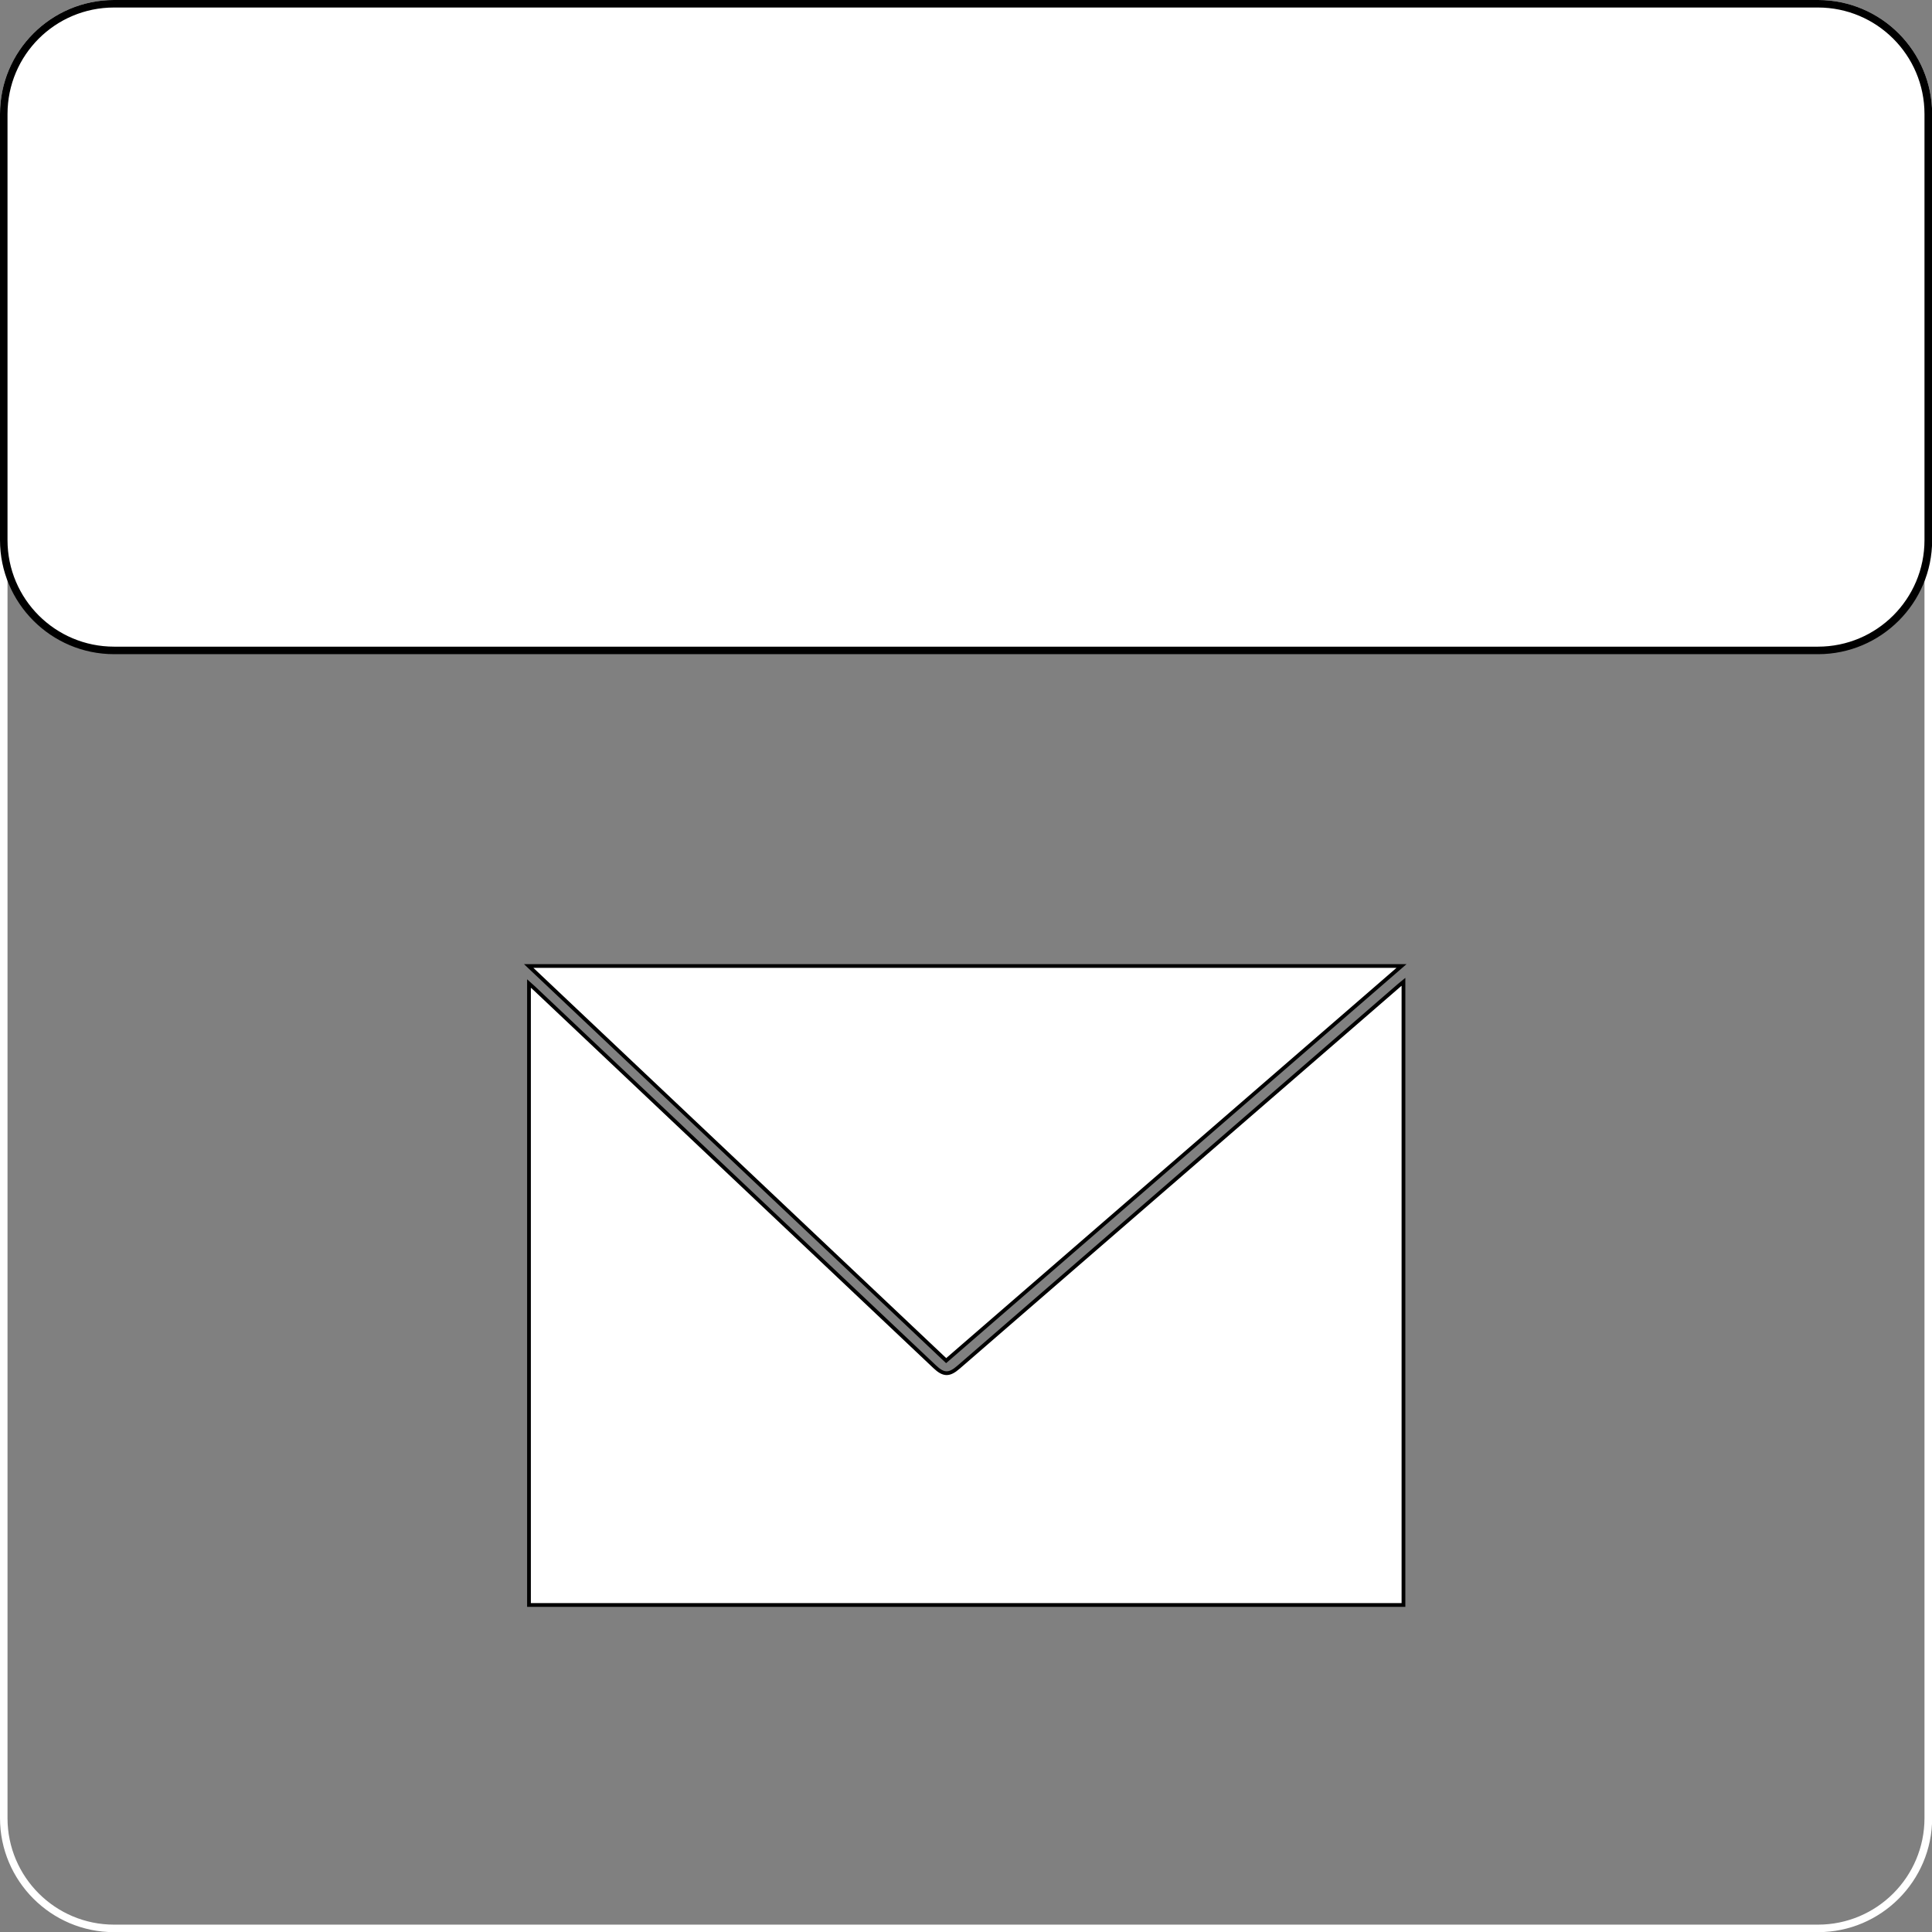 <?xml version="1.0" encoding="UTF-8"?>
<svg id="Layer_2" data-name="Layer 2" xmlns="http://www.w3.org/2000/svg" viewBox="0 0 128.56 128.56">
  <rect x="0" y="0" width="128.56" height="128.56" fill="#808080" stroke="none"/>
  <defs>
    <style>
      .cls-1 {
        fill: #000;
      }

      .cls-1, .cls-2 {
        stroke-width: 0px;
      }

      .cls-3 {
        stroke: #000;
        stroke-miterlimit: 10;
        stroke-width: .25px;
      }

      .cls-3, .cls-2 {
        fill: #fff;
      }
    </style>
  </defs>
  <g id="Layer_1-2" data-name="Layer 1">
    <path class="cls-2" d="M120.97.5c3.91,0,7.09,3.17,7.09,7.09v113.39c0,3.91-3.17,7.09-7.09,7.09H7.59c-3.91,0-7.09-3.17-7.09-7.09V7.59C.5,3.67,3.67.5,7.59.5h113.39M120.97,0H7.59C3.4,0,0,3.4,0,7.59v113.39c0,4.18,3.4,7.59,7.59,7.59h113.39c4.18,0,7.59-3.4,7.59-7.59V7.59c0-4.18-3.4-7.59-7.59-7.59h0Z"/>
    <g>
      <path class="cls-2" d="M7.59.25h113.39c4.05,0,7.34,3.29,7.34,7.34v28.35c0,4.05-3.29,7.34-7.34,7.34H7.59c-4.05,0-7.34-3.29-7.34-7.34V7.59C.25,3.54,3.54.25,7.59.25Z"/>
      <path class="cls-1" d="M120.97.5c3.91,0,7.09,3.17,7.09,7.09v28.35c0,3.91-3.17,7.09-7.09,7.09H7.59c-3.91,0-7.09-3.17-7.09-7.09V7.59C.5,3.67,3.67.5,7.59.5h113.39M120.97,0H7.59C3.4,0,0,3.4,0,7.59v28.35c0,4.18,3.4,7.59,7.59,7.59h113.39c4.18,0,7.59-3.4,7.59-7.59V7.59c0-4.18-3.4-7.59-7.59-7.59h0Z"/>
    </g>
    <g>
      <path class="cls-3" d="M35.2,106.8v-41.35c.14.13.24.21.34.3,8.88,8.4,17.77,16.8,26.65,25.19.6.57.97.58,1.6.03,9.69-8.4,19.39-16.8,29.08-25.2.16-.14.31-.27.52-.44v41.47h-58.18Z"/>
      <path class="cls-3" d="M62.96,90.54c-9.26-8.76-18.49-17.48-27.78-26.26h58.08c-10.13,8.78-20.2,17.51-30.3,26.26Z"/>
    </g>
  </g>
</svg>